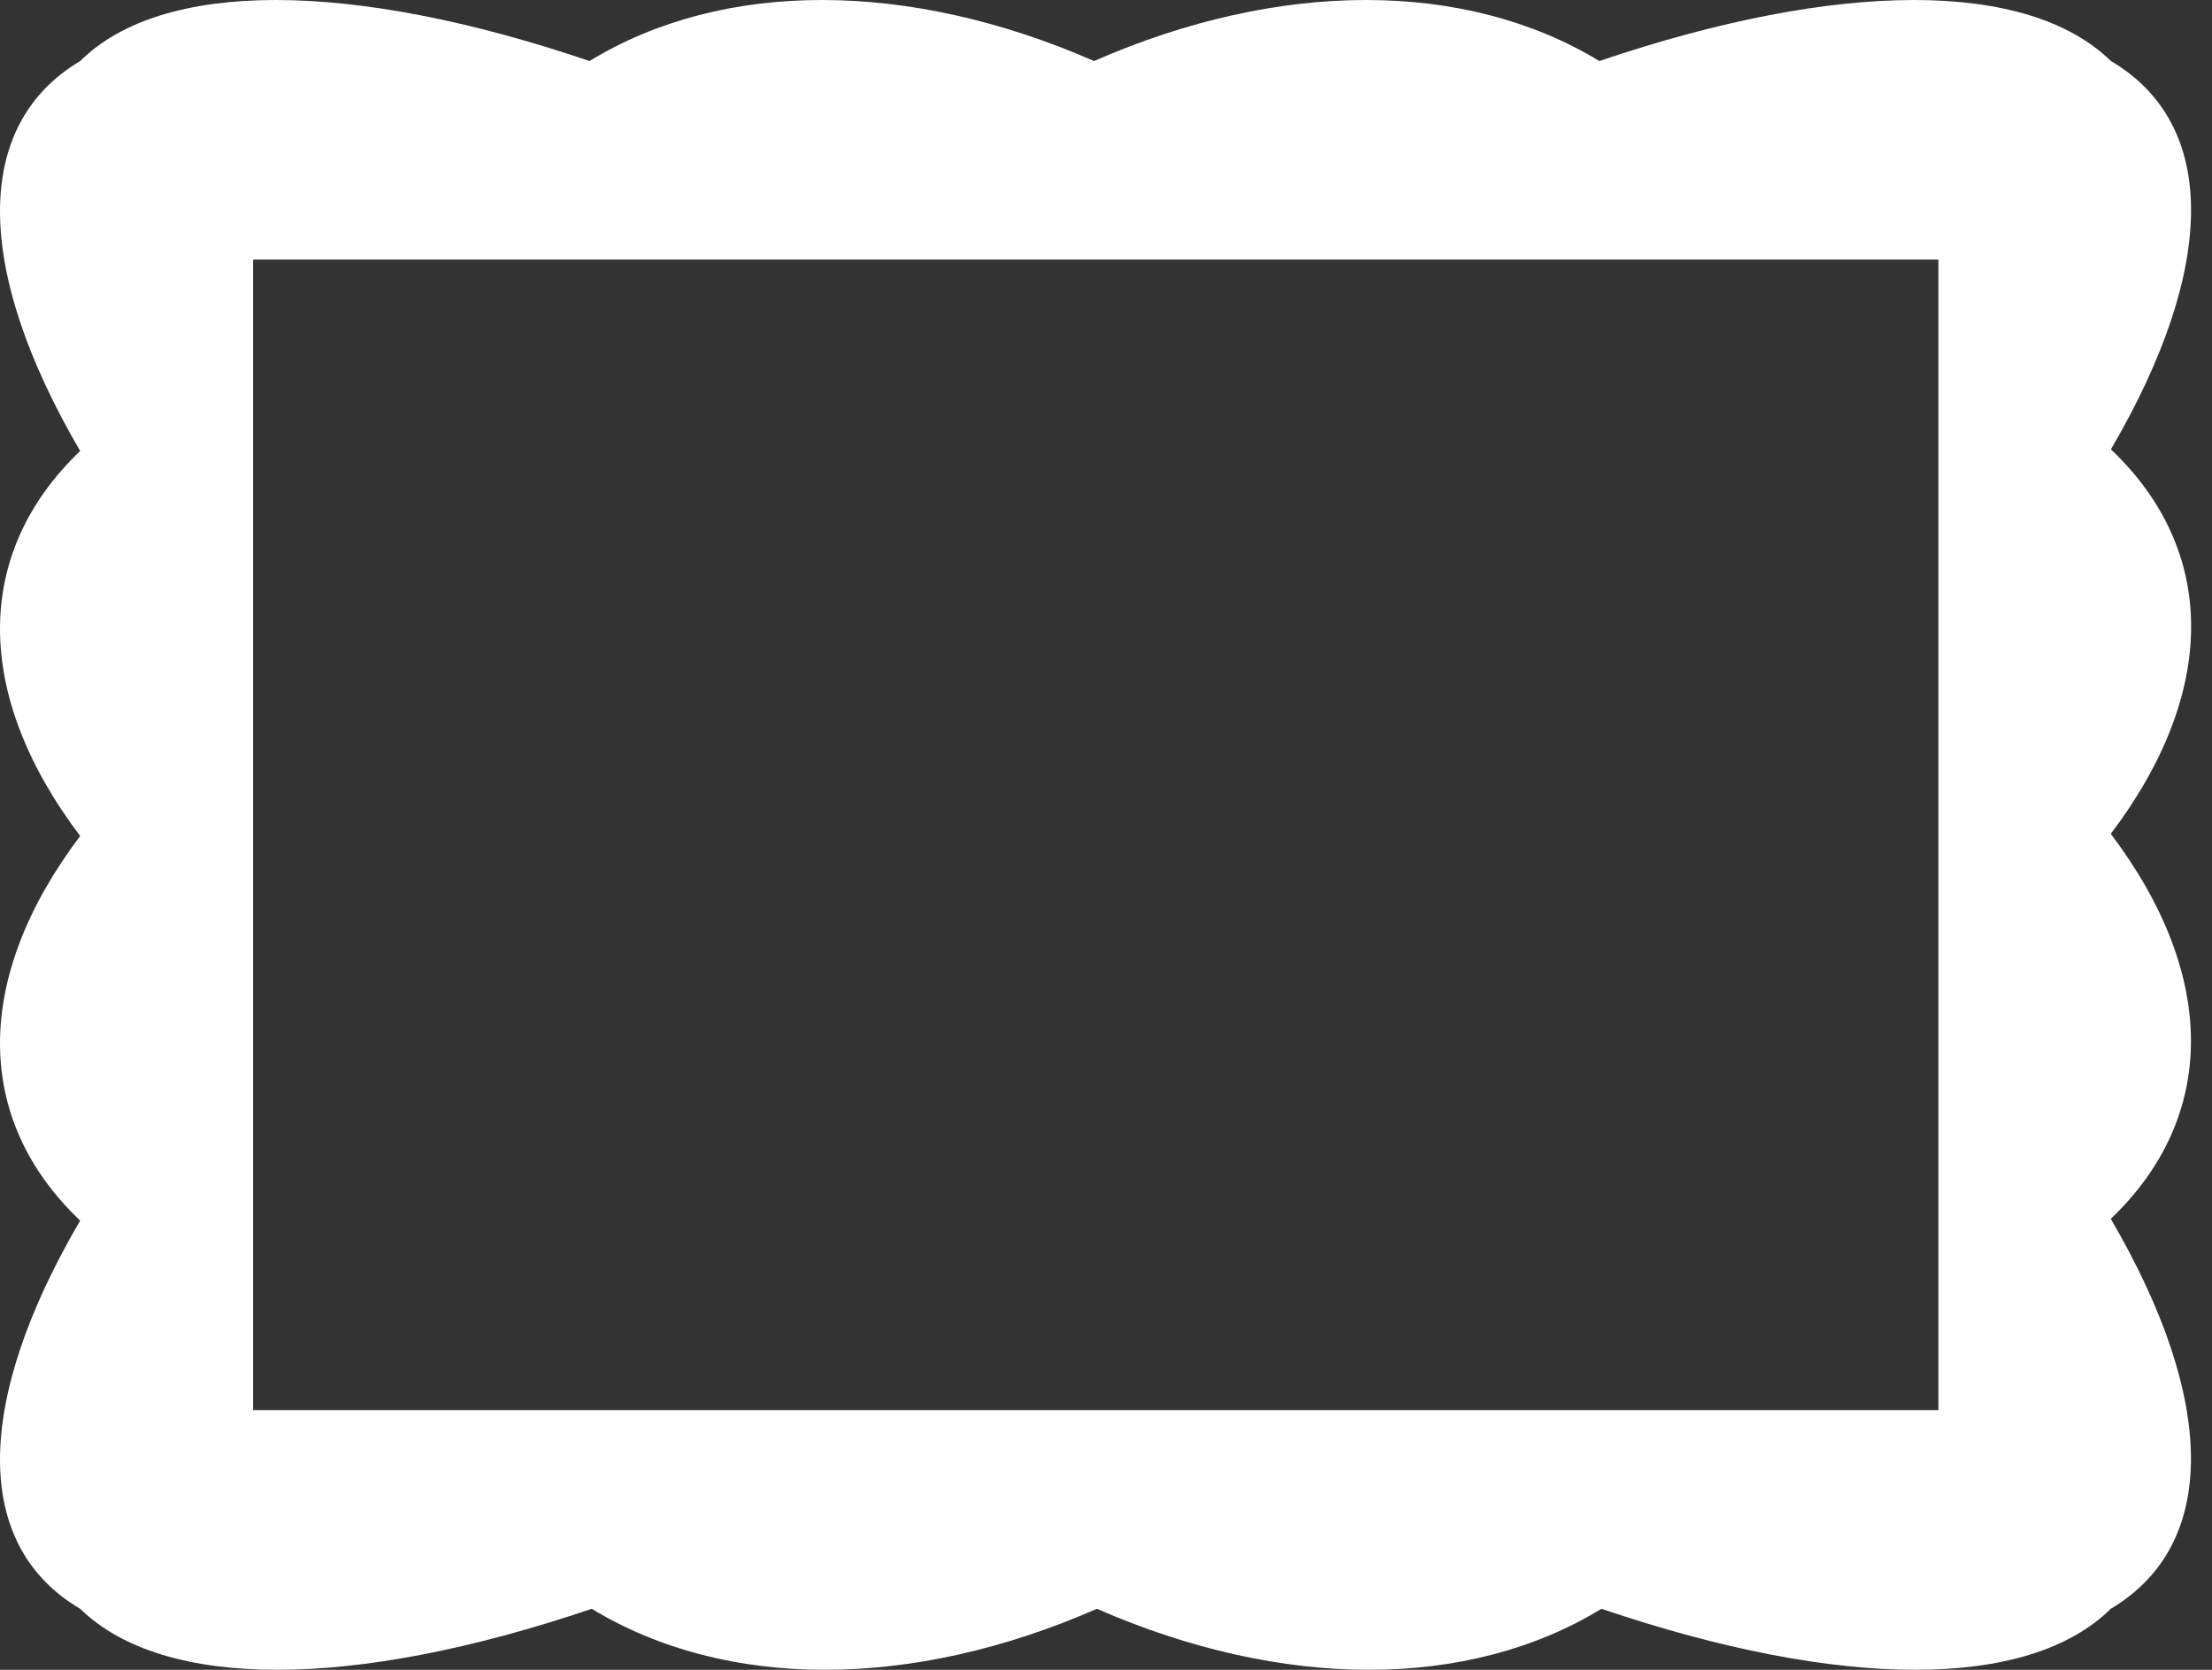 <?xml version="1.0" encoding="UTF-8"?>
<svg width="53px" height="40px" viewBox="0 0 53 40" version="1.1" xmlns="http://www.w3.org/2000/svg" xmlns:xlink="http://www.w3.org/1999/xlink">
    <rect x="0" y="0" width="53" height="40" fill="#333333" stroke="none"/>
    <!-- Generator: Sketch 41.2 (35397) - http://www.bohemiancoding.com/sketch -->
    <title>sg-siupm</title>
    <desc>Created with Sketch.</desc>
    <defs></defs>
    <g id="home" stroke="none" stroke-width="1" fill="none" fill-rule="evenodd">
        <path d="M50.578,10.764 C53.138,6.388 53.138,2.967 50.578,1.462 C48.581,-0.487 44.073,-0.487 38.321,1.462 C35.111,-0.487 30.658,-0.487 26.214,1.462 C21.76,-0.487 17.315,-0.487 14.125,1.462 C8.381,-0.487 3.892,-0.487 1.921,1.462 C-0.64,2.986 -0.64,6.421 1.921,10.803 C-0.64,13.249 -0.64,16.642 1.921,20.026 C-0.64,23.419 -0.64,26.807 1.921,29.239 C-0.64,33.615 -0.64,37.031 1.921,38.538 C3.92,40.487 8.428,40.487 14.177,38.538 C17.387,40.487 21.837,40.487 26.282,38.538 C30.736,40.487 35.18,40.487 38.371,38.538 C44.114,40.487 48.6,40.487 50.575,38.538 C53.136,37.017 53.136,33.582 50.575,29.197 C53.136,26.752 53.136,23.361 50.575,19.974 C53.141,16.584 53.141,13.196 50.578,10.764 L50.578,10.764 Z M46.444,33.779 L6.065,33.779 L6.065,6.219 L46.444,6.219 L46.444,33.779 Z" id="sg-siupm" fill="#FFFFFF"></path>
    </g>
</svg>